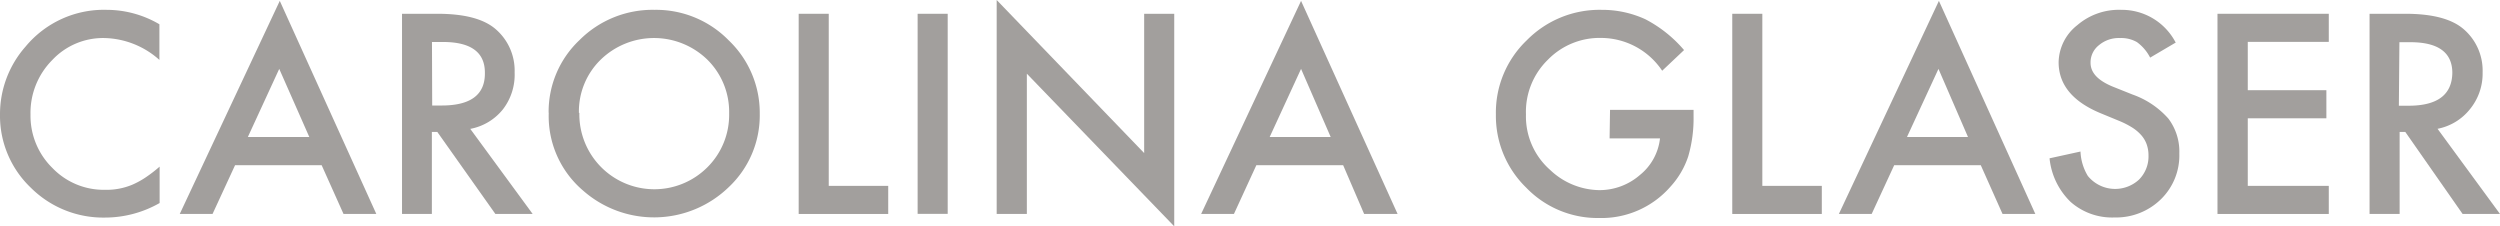 <svg xmlns="http://www.w3.org/2000/svg" viewBox="0 0 228.66 20.7"><defs><style>.cls-1{fill:#a29f9d;}</style></defs><title>アセット 1</title><g id="レイヤー_2" data-name="レイヤー 2"><g id="レイヤー_1-2" data-name="レイヤー 1"><path class="cls-1" d="M14.58,2.22V5.48a7.78,7.78,0,0,0-5-2,6.37,6.37,0,0,0-4.79,2,6.86,6.86,0,0,0-2,5,6.68,6.68,0,0,0,2,4.88,6.5,6.5,0,0,0,4.81,2,6.08,6.08,0,0,0,2.51-.47,7.53,7.53,0,0,0,1.19-.65,12.32,12.32,0,0,0,1.3-1v3.33a10.1,10.1,0,0,1-5,1.33,9.38,9.38,0,0,1-6.78-2.73A9.08,9.08,0,0,1,0,10.49,9.34,9.34,0,0,1,2.34,4.26,9.3,9.3,0,0,1,9.77.9a9.53,9.53,0,0,1,4.81,1.32"/><path class="cls-1" d="M29.42,15.11H21.5l-2.06,4.46h-3L25.59.08l8.83,19.49h-3Zm-1.13-2.58L25.54,6.3l-2.87,6.23Z"/><path class="cls-1" d="M43,11.77l5.72,7.8H45.31L40,12.07h-.5v7.5H36.77V1.26H40c2.44,0,4.19.45,5.28,1.36a5,5,0,0,1,1.79,4A5.19,5.19,0,0,1,46,10a5,5,0,0,1-3,1.79M39.53,9.65h.87q4,0,3.95-3,0-2.81-3.84-2.81h-1Z"/><path class="cls-1" d="M50.18,10.32A9,9,0,0,1,53,3.67,9.44,9.44,0,0,1,59.88.9a9.29,9.29,0,0,1,6.77,2.79,9.16,9.16,0,0,1,2.84,6.73,9,9,0,0,1-2.84,6.7,9.82,9.82,0,0,1-13.32.31,8.93,8.93,0,0,1-3.14-7.12m2.8,0a6.86,6.86,0,0,0,11.7,5,6.75,6.75,0,0,0,2-4.93,6.71,6.71,0,0,0-2-4.93,7,7,0,0,0-9.74,0,6.61,6.61,0,0,0-2,4.89"/><polygon class="cls-1" points="75.8 1.26 75.8 17 81.24 17 81.24 19.57 73.05 19.57 73.05 1.26 75.8 1.26"/><rect class="cls-1" x="83.93" y="1.26" width="2.75" height="18.3"/><polygon class="cls-1" points="91.16 19.57 91.16 0 104.65 14 104.65 1.26 107.4 1.26 107.4 20.7 93.92 6.74 93.92 19.57 91.16 19.57"/><path class="cls-1" d="M122.85,15.11h-7.94l-2.05,4.46h-3L119,.08l8.83,19.49h-3.06Zm-1.14-2.58L119,6.3l-2.87,6.23Z"/><path class="cls-1" d="M147.26,10.05h7.64v.6a12.33,12.33,0,0,1-.49,3.66,7.66,7.66,0,0,1-1.62,2.76,8.38,8.38,0,0,1-6.54,2.87,9.06,9.06,0,0,1-6.66-2.78,9.15,9.15,0,0,1-2.77-6.7,9.14,9.14,0,0,1,2.82-6.77A9.34,9.34,0,0,1,146.49.9a9.47,9.47,0,0,1,4,.86,11.77,11.77,0,0,1,3.54,2.82l-2,1.89a6.75,6.75,0,0,0-5.54-3,6.61,6.61,0,0,0-4.92,2,6.65,6.65,0,0,0-2,5,6.51,6.51,0,0,0,2.21,5.07,6.65,6.65,0,0,0,4.49,1.85A5.63,5.63,0,0,0,150,16a5,5,0,0,0,1.83-3.34h-4.61Z"/><polygon class="cls-1" points="161.19 1.26 161.19 17 166.63 17 166.63 19.57 158.44 19.57 158.44 1.26 161.19 1.26"/><path class="cls-1" d="M181.17,15.11h-7.92l-2.06,4.46h-3L177.34.08l8.82,19.49h-3ZM180,12.53,177.3,6.3l-2.88,6.23Z"/><path class="cls-1" d="M198.92,3.94l-2.26,1.33a4,4,0,0,0-1.21-1.42,2.9,2.9,0,0,0-1.54-.37,2.82,2.82,0,0,0-1.93.65,2,2,0,0,0-.77,1.61c0,.9.66,1.61,2,2.17l1.85.74a7.85,7.85,0,0,1,3.27,2.2,5,5,0,0,1,1,3.19,5.6,5.6,0,0,1-1.68,4.18,5.86,5.86,0,0,1-4.25,1.67,5.73,5.73,0,0,1-4-1.41,6.43,6.43,0,0,1-1.94-4l2.83-.62a4.68,4.68,0,0,0,.67,2.23,3.22,3.22,0,0,0,4.69.33,3,3,0,0,0,.86-2.2,3,3,0,0,0-.16-1,2.59,2.59,0,0,0-.47-.82,3.79,3.79,0,0,0-.82-.71,7.87,7.87,0,0,0-1.2-.62l-1.77-.73c-2.53-1.06-3.8-2.61-3.8-4.65A4.4,4.4,0,0,1,190,2.3a5.83,5.83,0,0,1,4-1.4,5.55,5.55,0,0,1,5,3"/><polygon class="cls-1" points="213 3.83 205.59 3.83 205.59 8.25 212.78 8.25 212.78 10.82 205.59 10.82 205.59 17 213 17 213 19.57 202.82 19.57 202.82 1.26 213 1.26 213 3.83"/><path class="cls-1" d="M222.94,11.77l5.72,7.8h-3.42L220,12.07h-.52v7.5h-2.75V1.26H220q3.65,0,5.28,1.36a5,5,0,0,1,1.79,4A5.14,5.14,0,0,1,225.9,10a5,5,0,0,1-3,1.79m-3.49-2.12h.89q3.95,0,4-3c0-1.87-1.29-2.81-3.84-2.81h-1Z"/></g></g></svg>